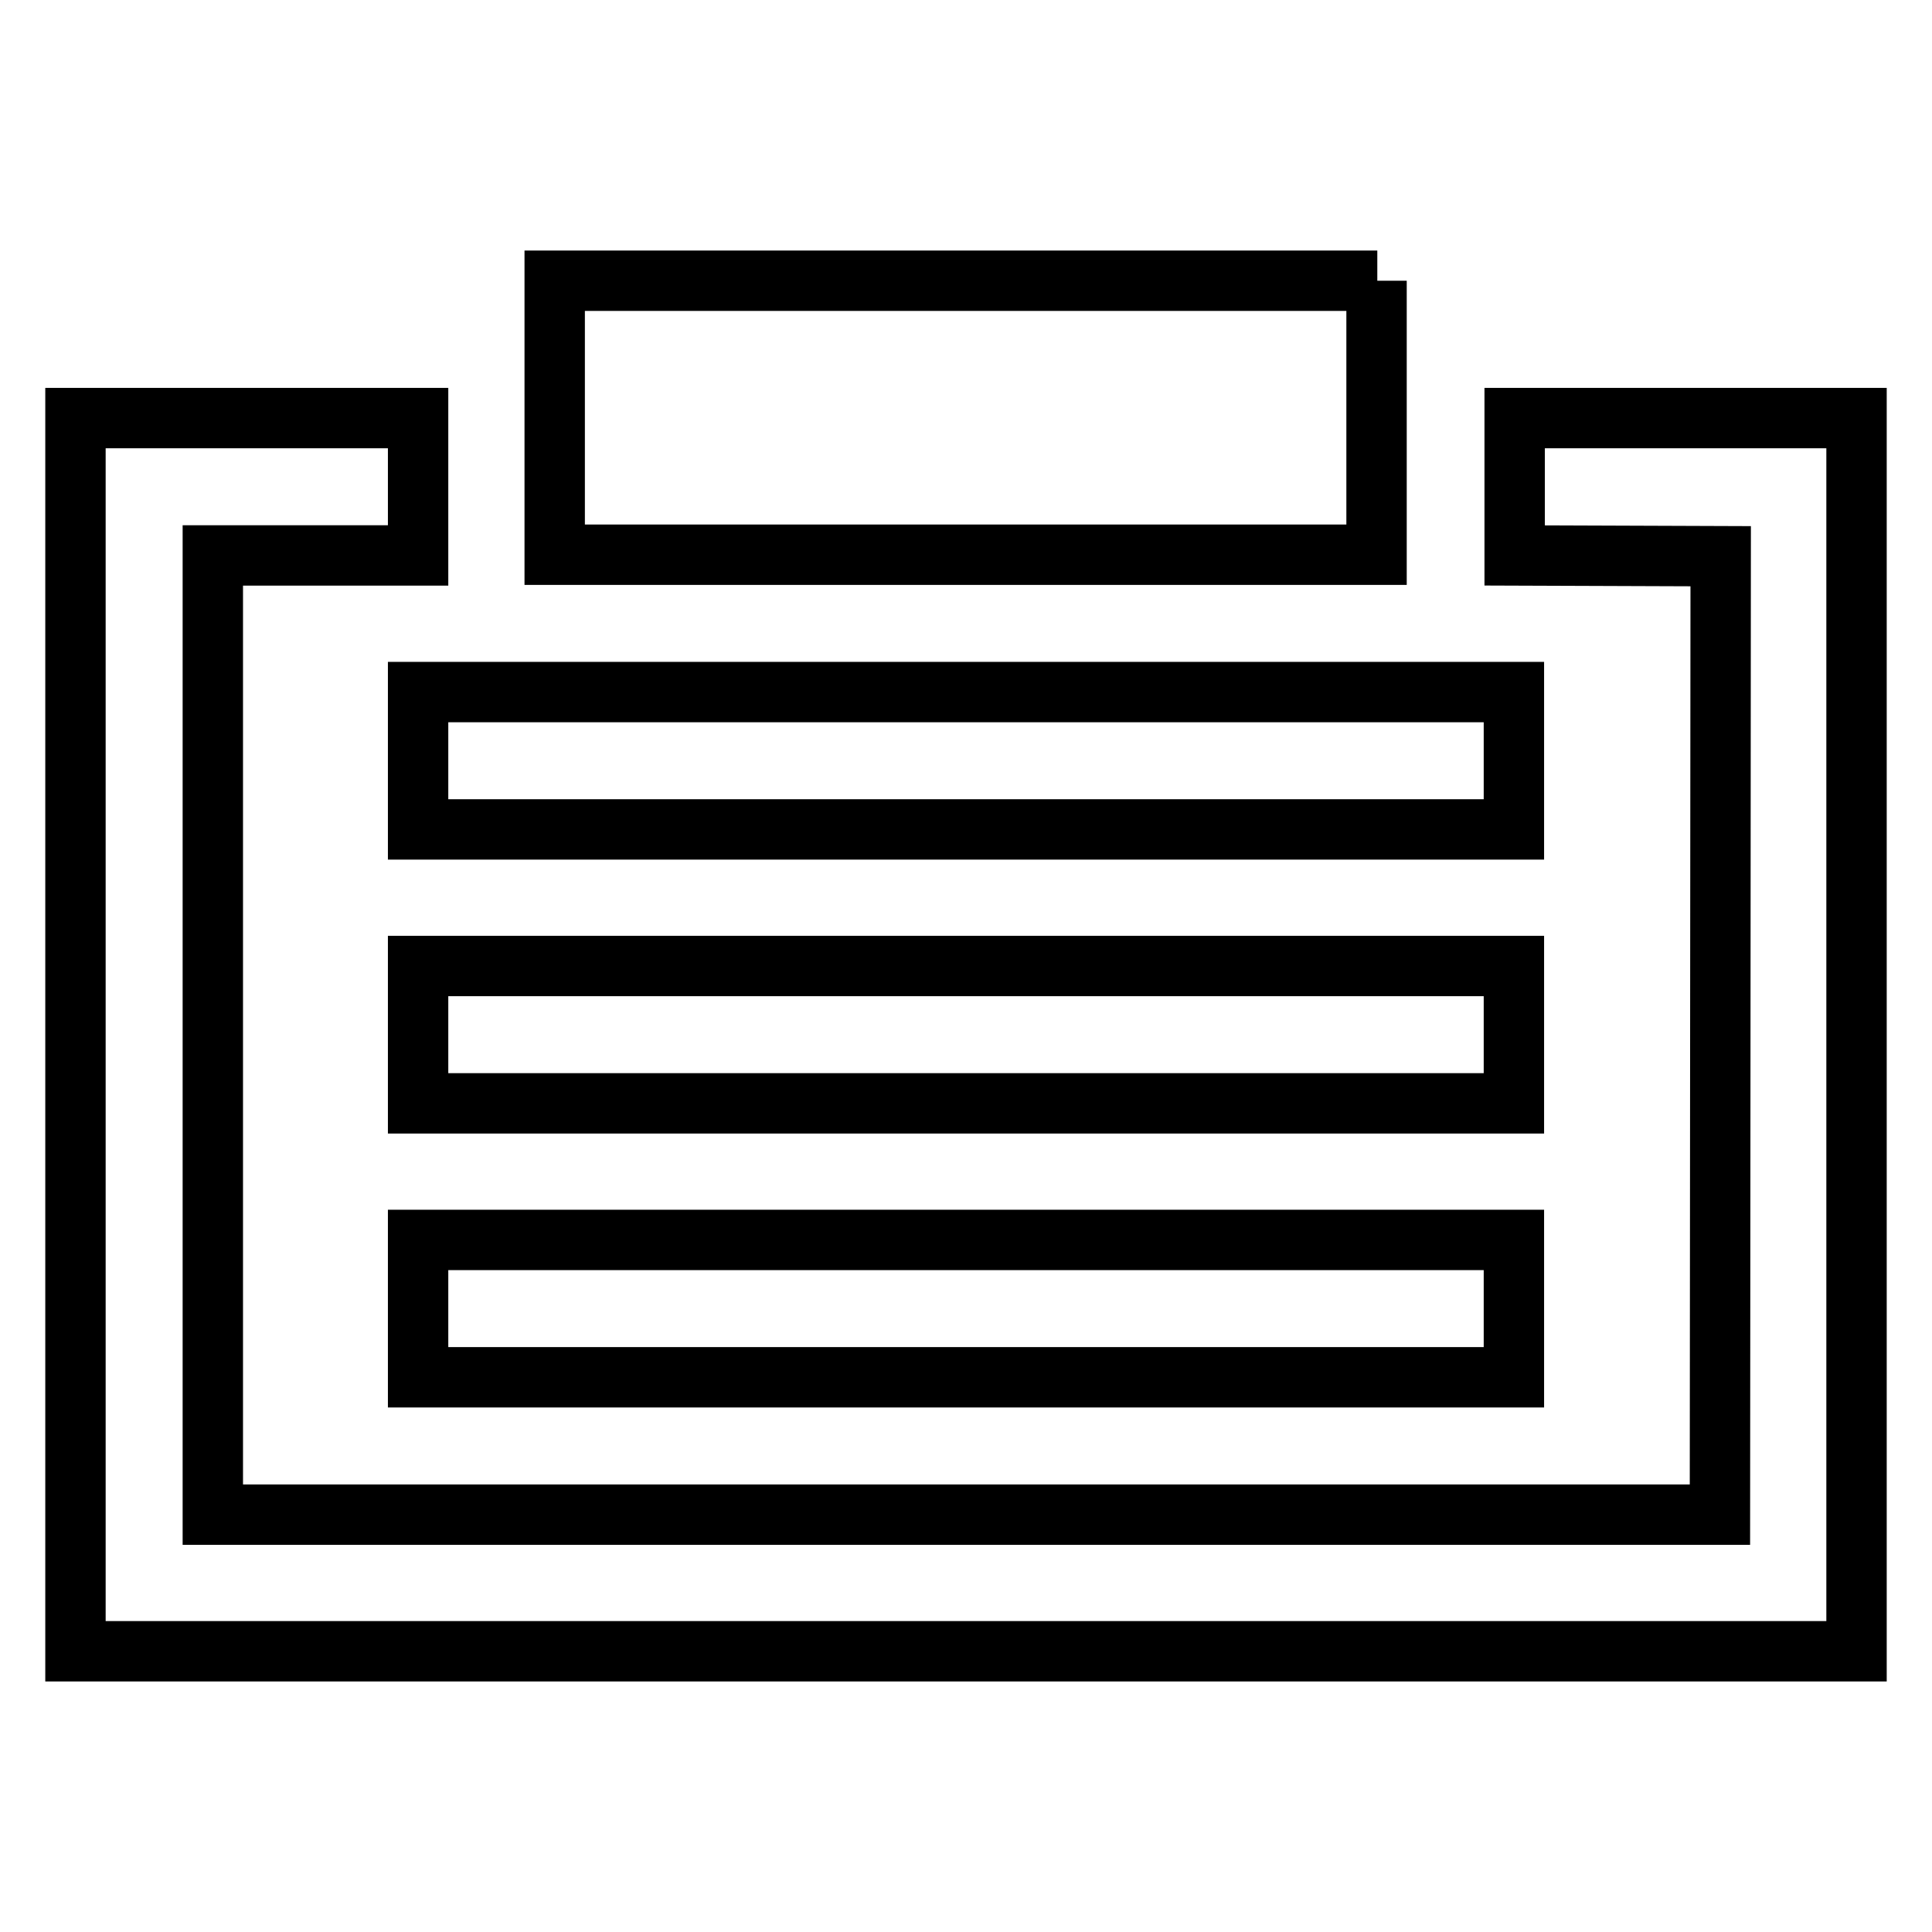 <?xml version="1.0" encoding="utf-8"?>
<!-- Svg Vector Icons : http://www.onlinewebfonts.com/icon -->
<!DOCTYPE svg PUBLIC "-//W3C//DTD SVG 1.1//EN" "http://www.w3.org/Graphics/SVG/1.1/DTD/svg11.dtd">
<svg version="1.1" xmlns="http://www.w3.org/2000/svg" xmlns:xlink="http://www.w3.org/1999/xlink" x="0px" y="0px" viewBox="0 0 256 256" enable-background="new 0 0 256 256" xml:space="preserve">
<g> <path stroke-width="8" fill-opacity="0" stroke="#000000"  d="M246,55.4v163.4H10V55.4h45.4v18.2H28.2v127.1h199.7l0.1-127l-27.3-0.1V55.4H246z M182.5,37.2H73.5v36.3 h108.9V37.2z M200.6,164.3H55.4v18.2h145.2V164.3z M200.6,128H55.4v18.2h145.2V128z M200.6,91.7H55.4v18.2h145.2V91.7z"/></g>
</svg>